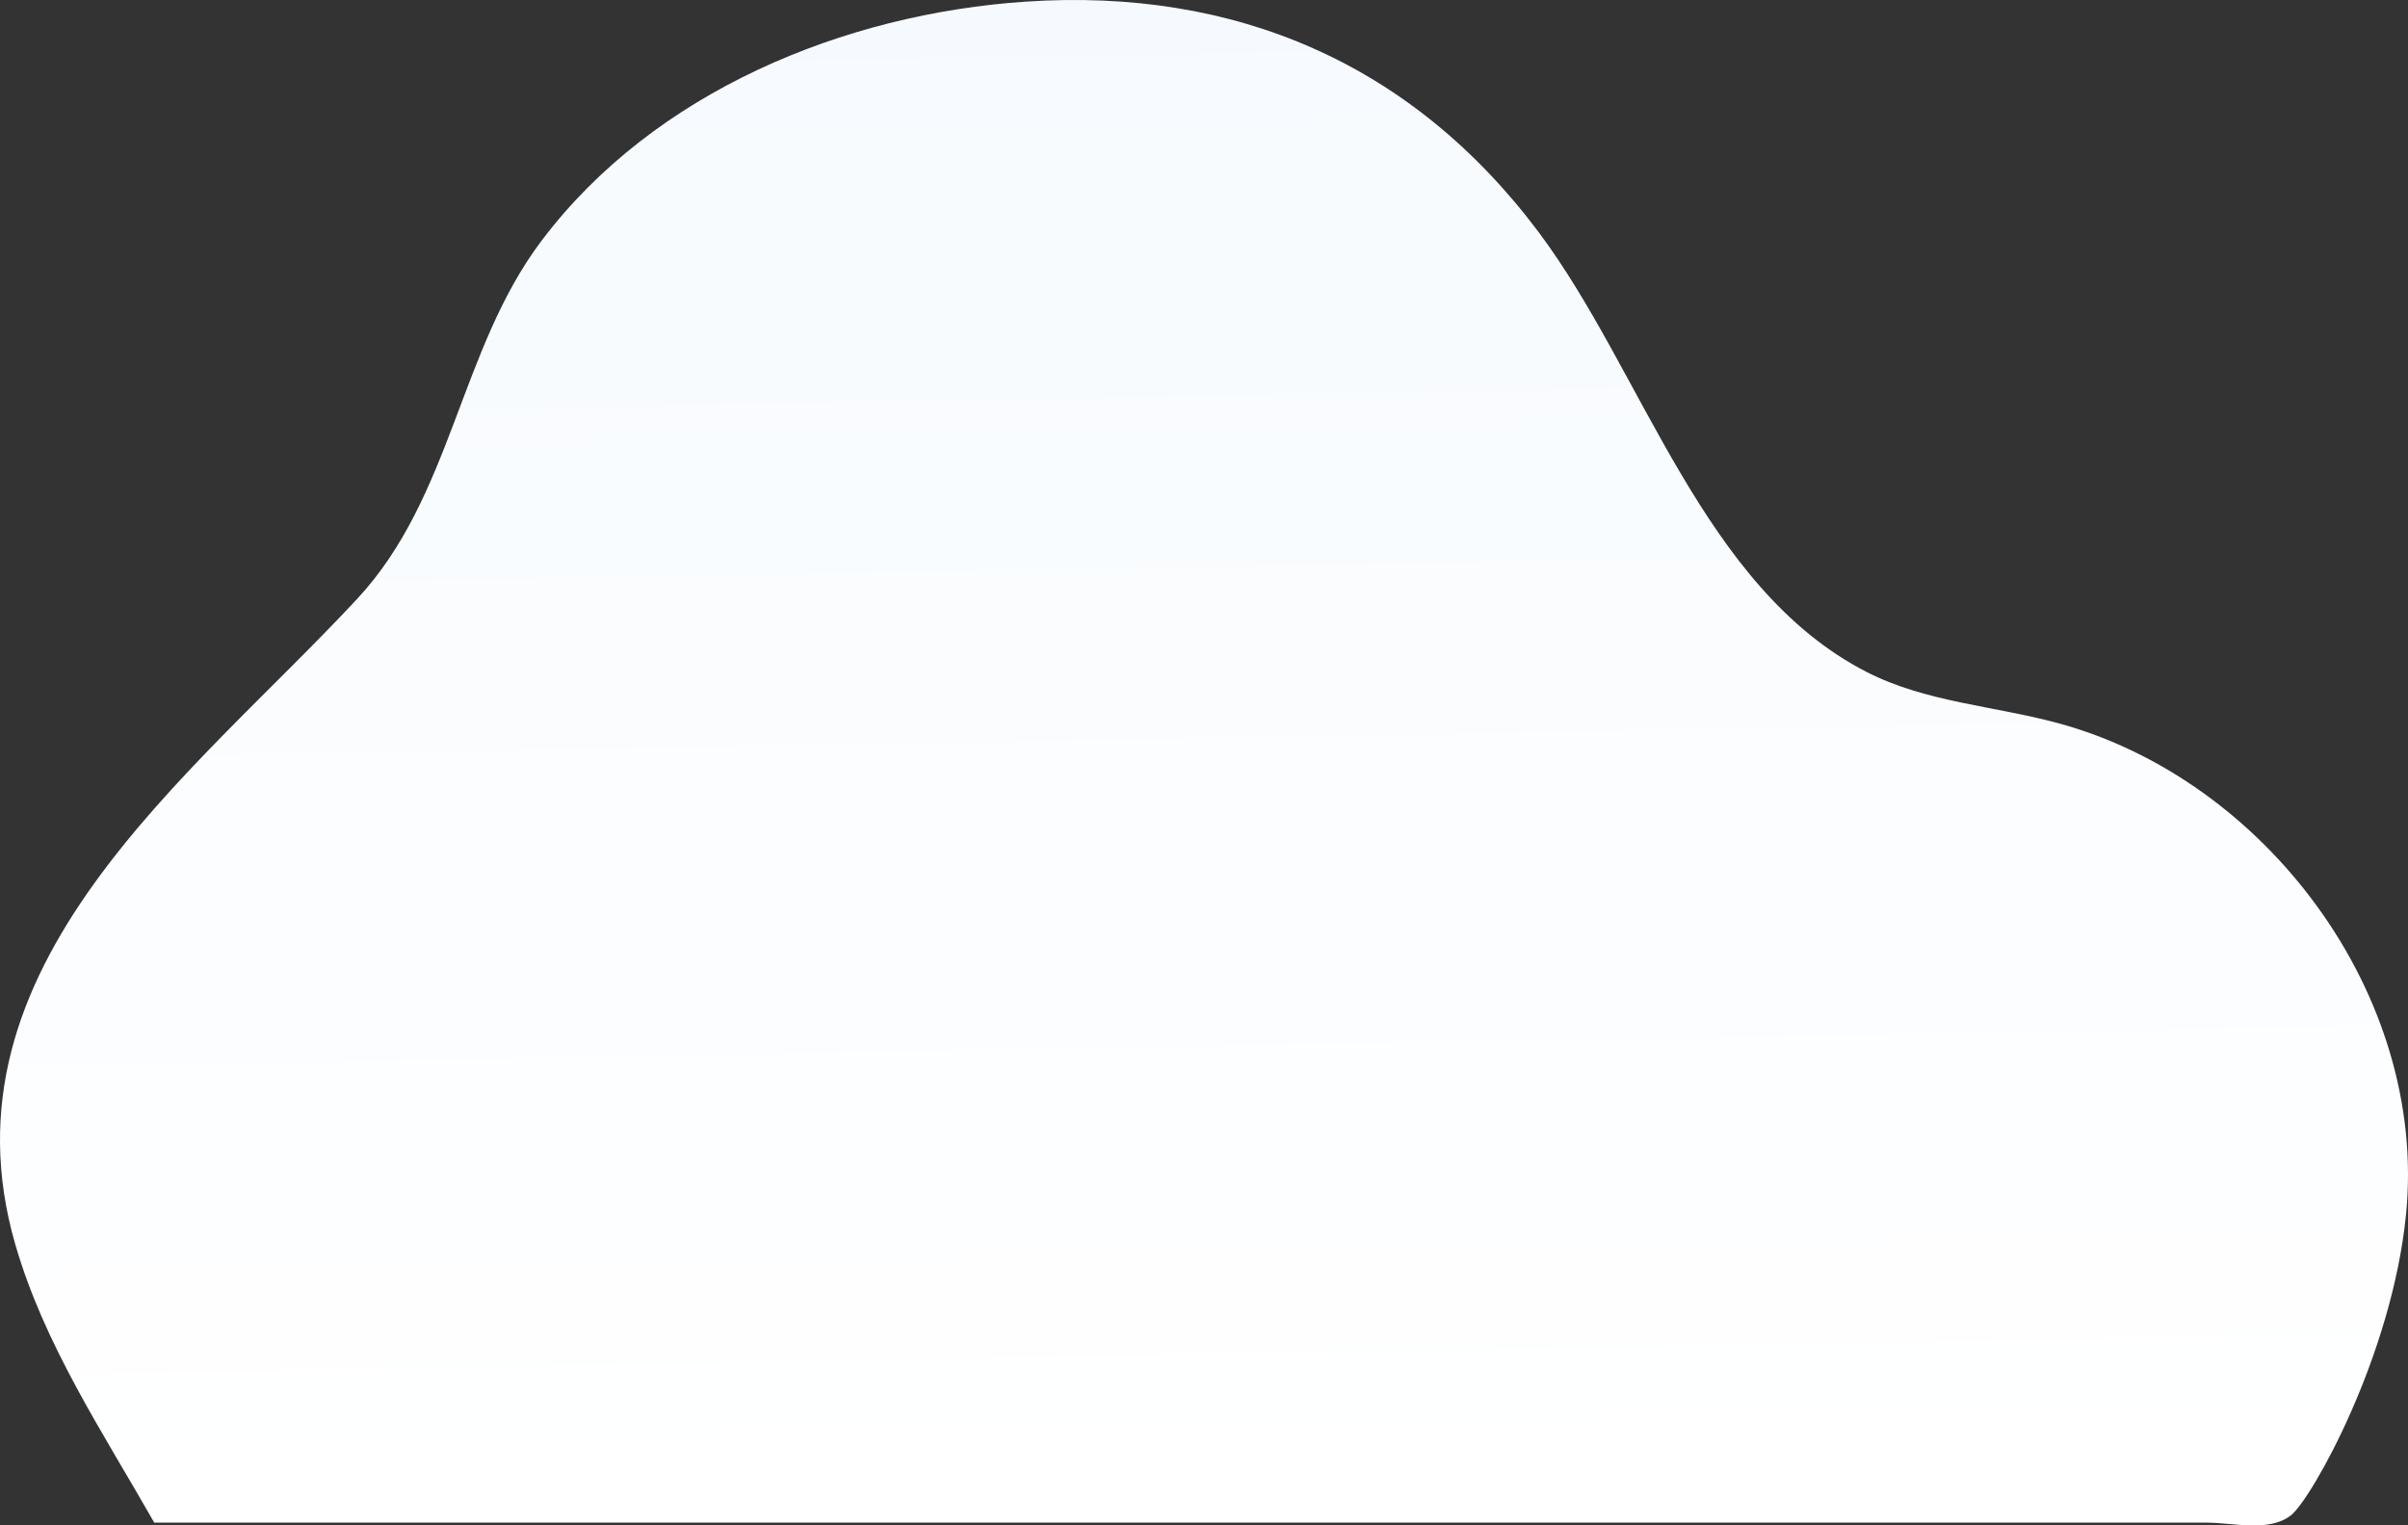 <svg 
 xmlns="http://www.w3.org/2000/svg"
 xmlns:xlink="http://www.w3.org/1999/xlink"
 width="671px" height="425px">
<rect width="100%" height="100%" fill="#333333" stroke="none"/>
<defs>
<linearGradient id="PSgrad_0" x1="2.855%" x2="0%" y1="99.959%" y2="0%">
  <stop offset="0%" stop-color="rgb(255,255,255)" stop-opacity="1" />
  <stop offset="100%" stop-color="rgb(246,250,254)" stop-opacity="1" />
</linearGradient>

</defs>
<path fill-rule="evenodd"  fill="url(#PSgrad_0)"
 d="M670.470,338.159 C676.439,277.083 631.179,216.993 573.292,201.422 C555.545,196.647 536.558,195.619 520.178,187.235 C474.490,163.847 457.927,103.688 428.852,64.818 C393.514,17.573 344.047,-3.433 285.877,0.453 C235.261,3.838 182.244,25.503 150.887,67.093 C127.995,97.459 125.984,138.419 99.523,166.859 C53.308,216.541 -18.185,269.044 4.249,346.667 C12.305,374.539 28.445,398.712 42.641,423.623 C42.641,423.623 42.759,423.836 42.973,424.224 L615.031,424.224 C622.249,424.224 632.413,426.970 638.439,422.127 C644.197,417.496 666.598,377.793 670.470,338.159 "/>
</svg>